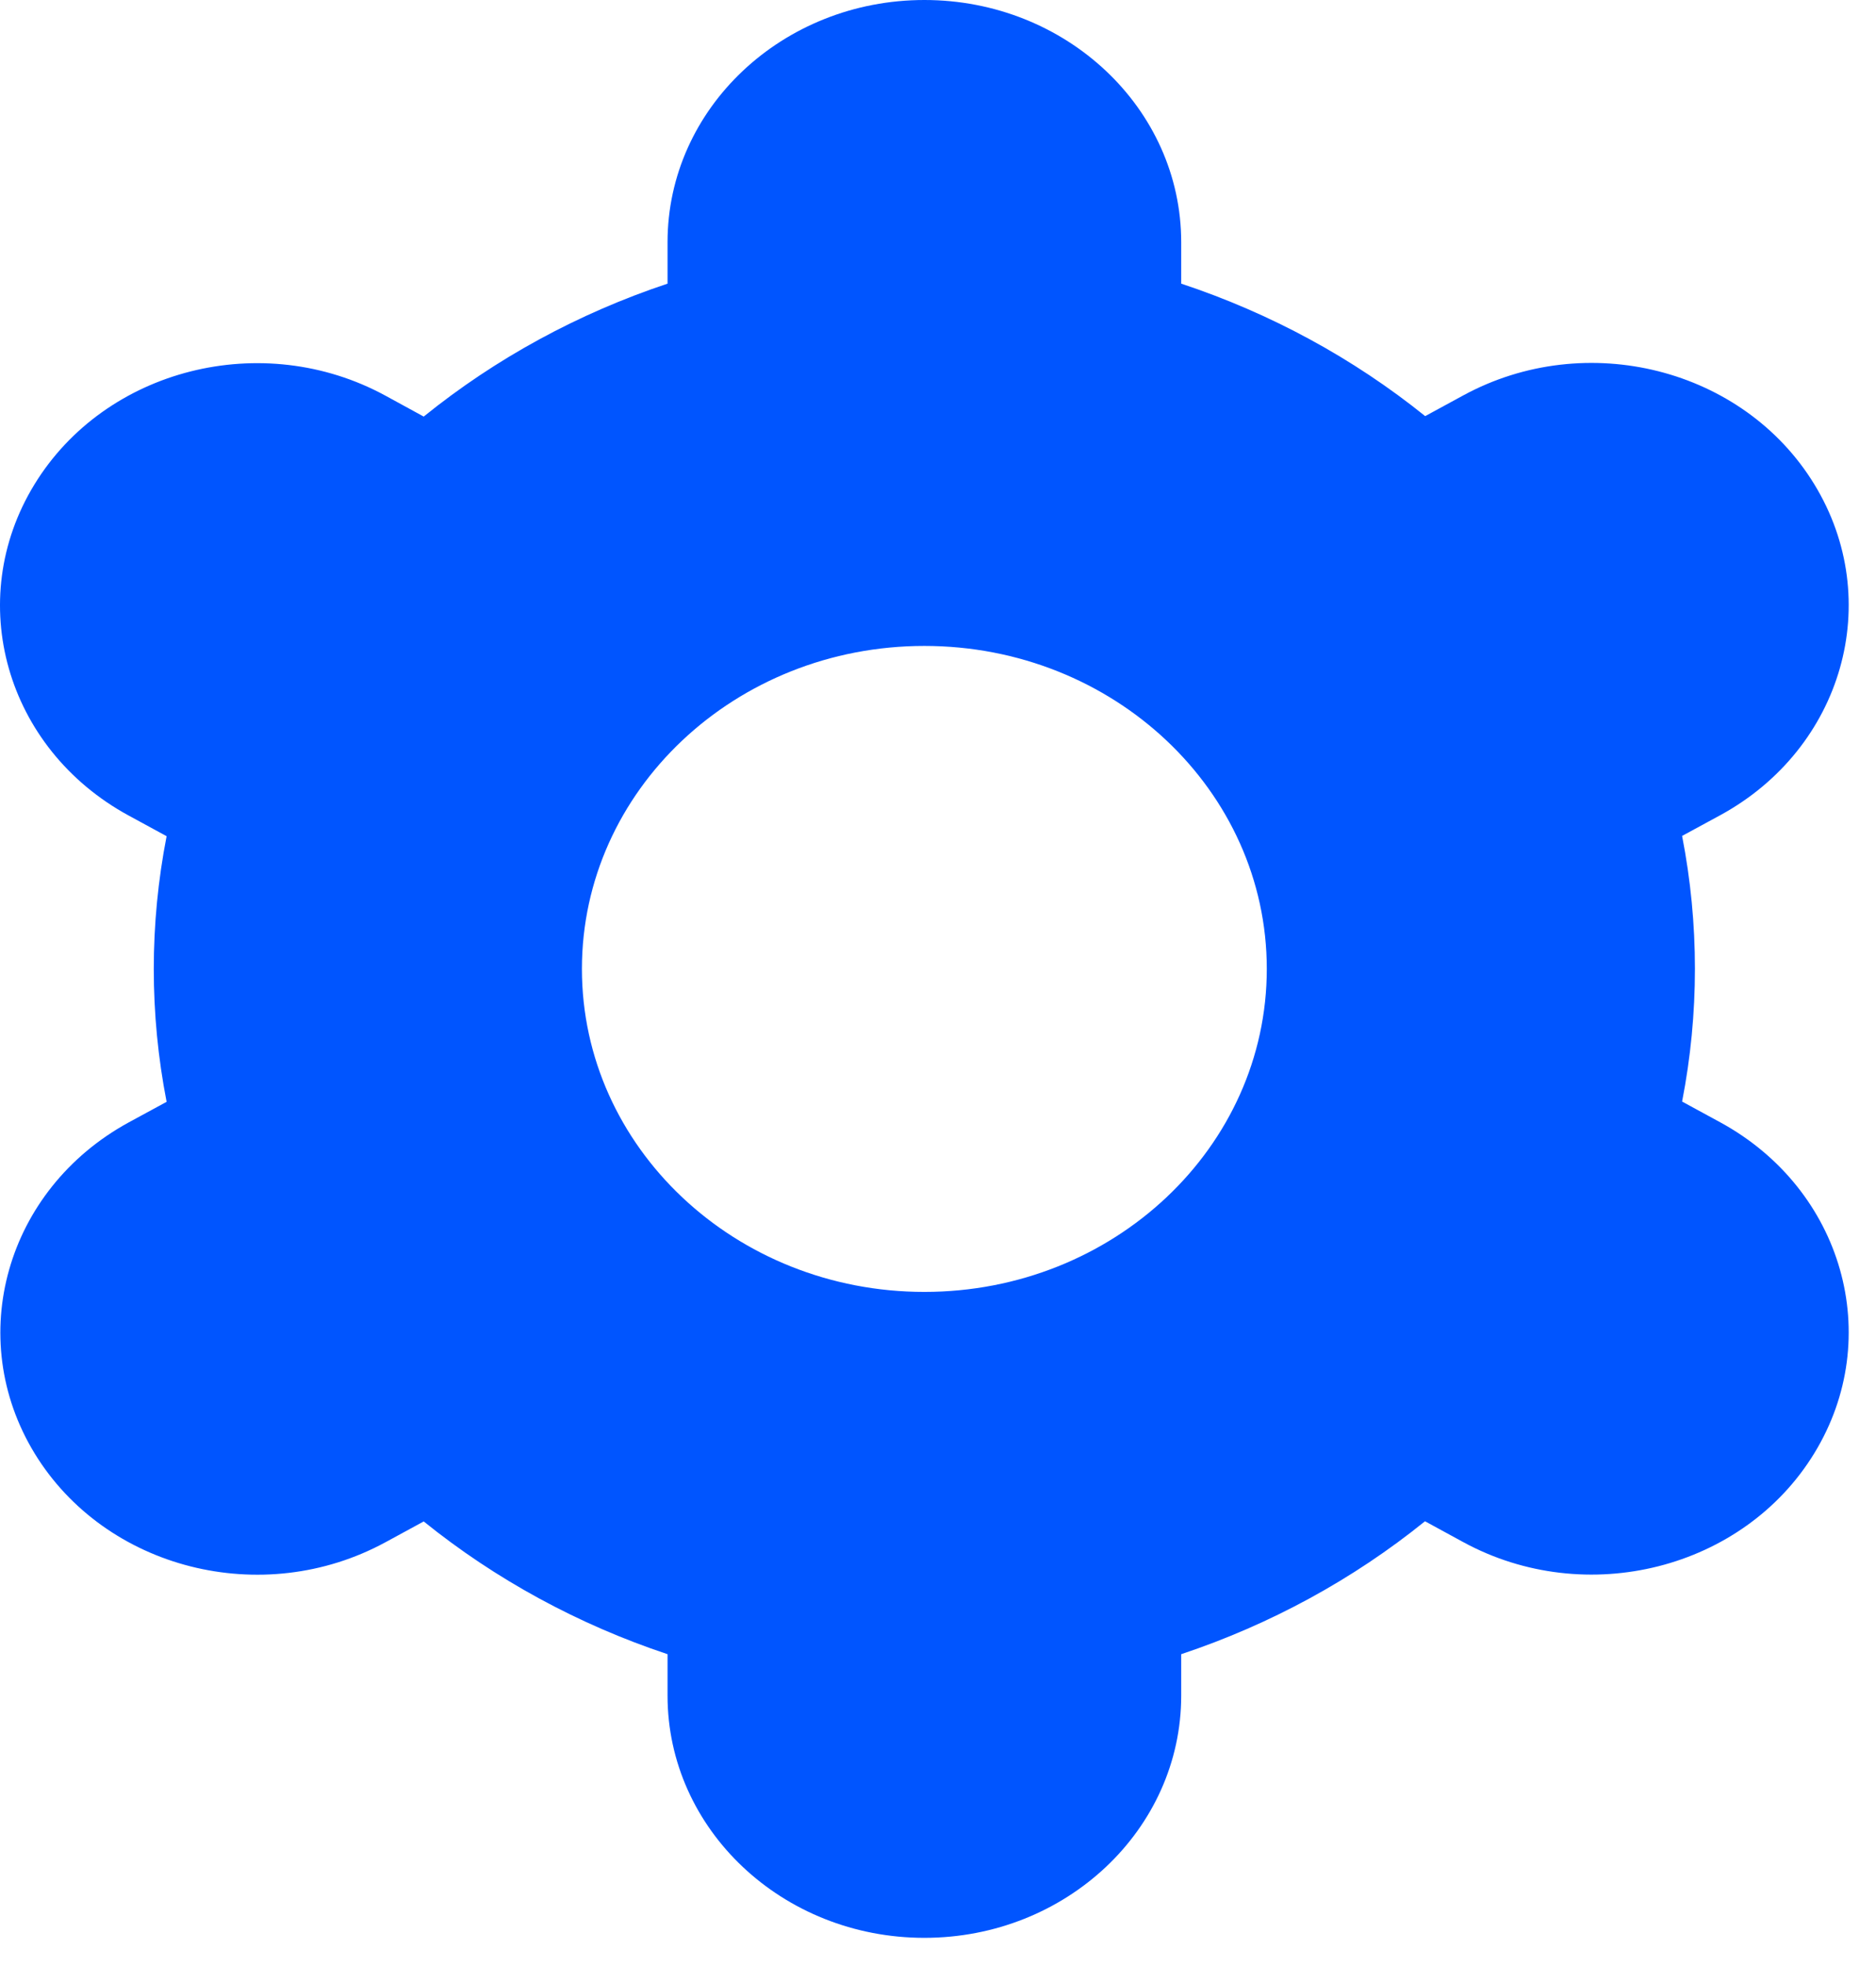 <svg xmlns="http://www.w3.org/2000/svg" width="42" height="44" viewBox="0 0 42 44" fill="none"><path d="M0.775 32.527C2.36 35.121 5.876 36.012 8.627 34.517C8.629 34.516 8.631 34.515 8.633 34.514L9.486 34.05C11.096 35.349 12.947 36.356 14.945 37.021V37.948C14.945 40.942 17.519 43.369 20.695 43.369C23.87 43.369 26.445 40.942 26.445 37.948V37.021C28.443 36.355 30.294 35.346 31.903 34.046L32.76 34.513C35.512 36.01 39.031 35.12 40.618 32.525C42.206 29.93 41.262 26.613 38.51 25.116L37.659 24.653C38.042 22.688 38.042 20.674 37.659 18.708L38.51 18.246C41.262 16.749 42.206 13.432 40.618 10.837C39.031 8.242 35.512 7.352 32.76 8.849L31.907 9.313C30.296 8.016 28.444 7.011 26.445 6.348V5.421C26.445 2.427 23.87 0 20.695 0C17.519 0 14.945 2.427 14.945 5.421V6.348C12.946 7.014 11.096 8.022 9.486 9.323L8.629 8.855C5.877 7.357 2.359 8.247 0.771 10.842C-0.817 13.437 0.127 16.754 2.879 18.251L3.73 18.714C3.347 20.679 3.347 22.694 3.73 24.659L2.879 25.121C0.135 26.622 -0.806 29.933 0.775 32.527ZM20.695 14.456C24.929 14.456 28.361 17.692 28.361 21.684C28.361 25.676 24.929 28.913 20.695 28.913C16.46 28.913 13.028 25.676 13.028 21.684C13.028 17.692 16.46 14.456 20.695 14.456Z" fill="#0055FF"></path></svg>